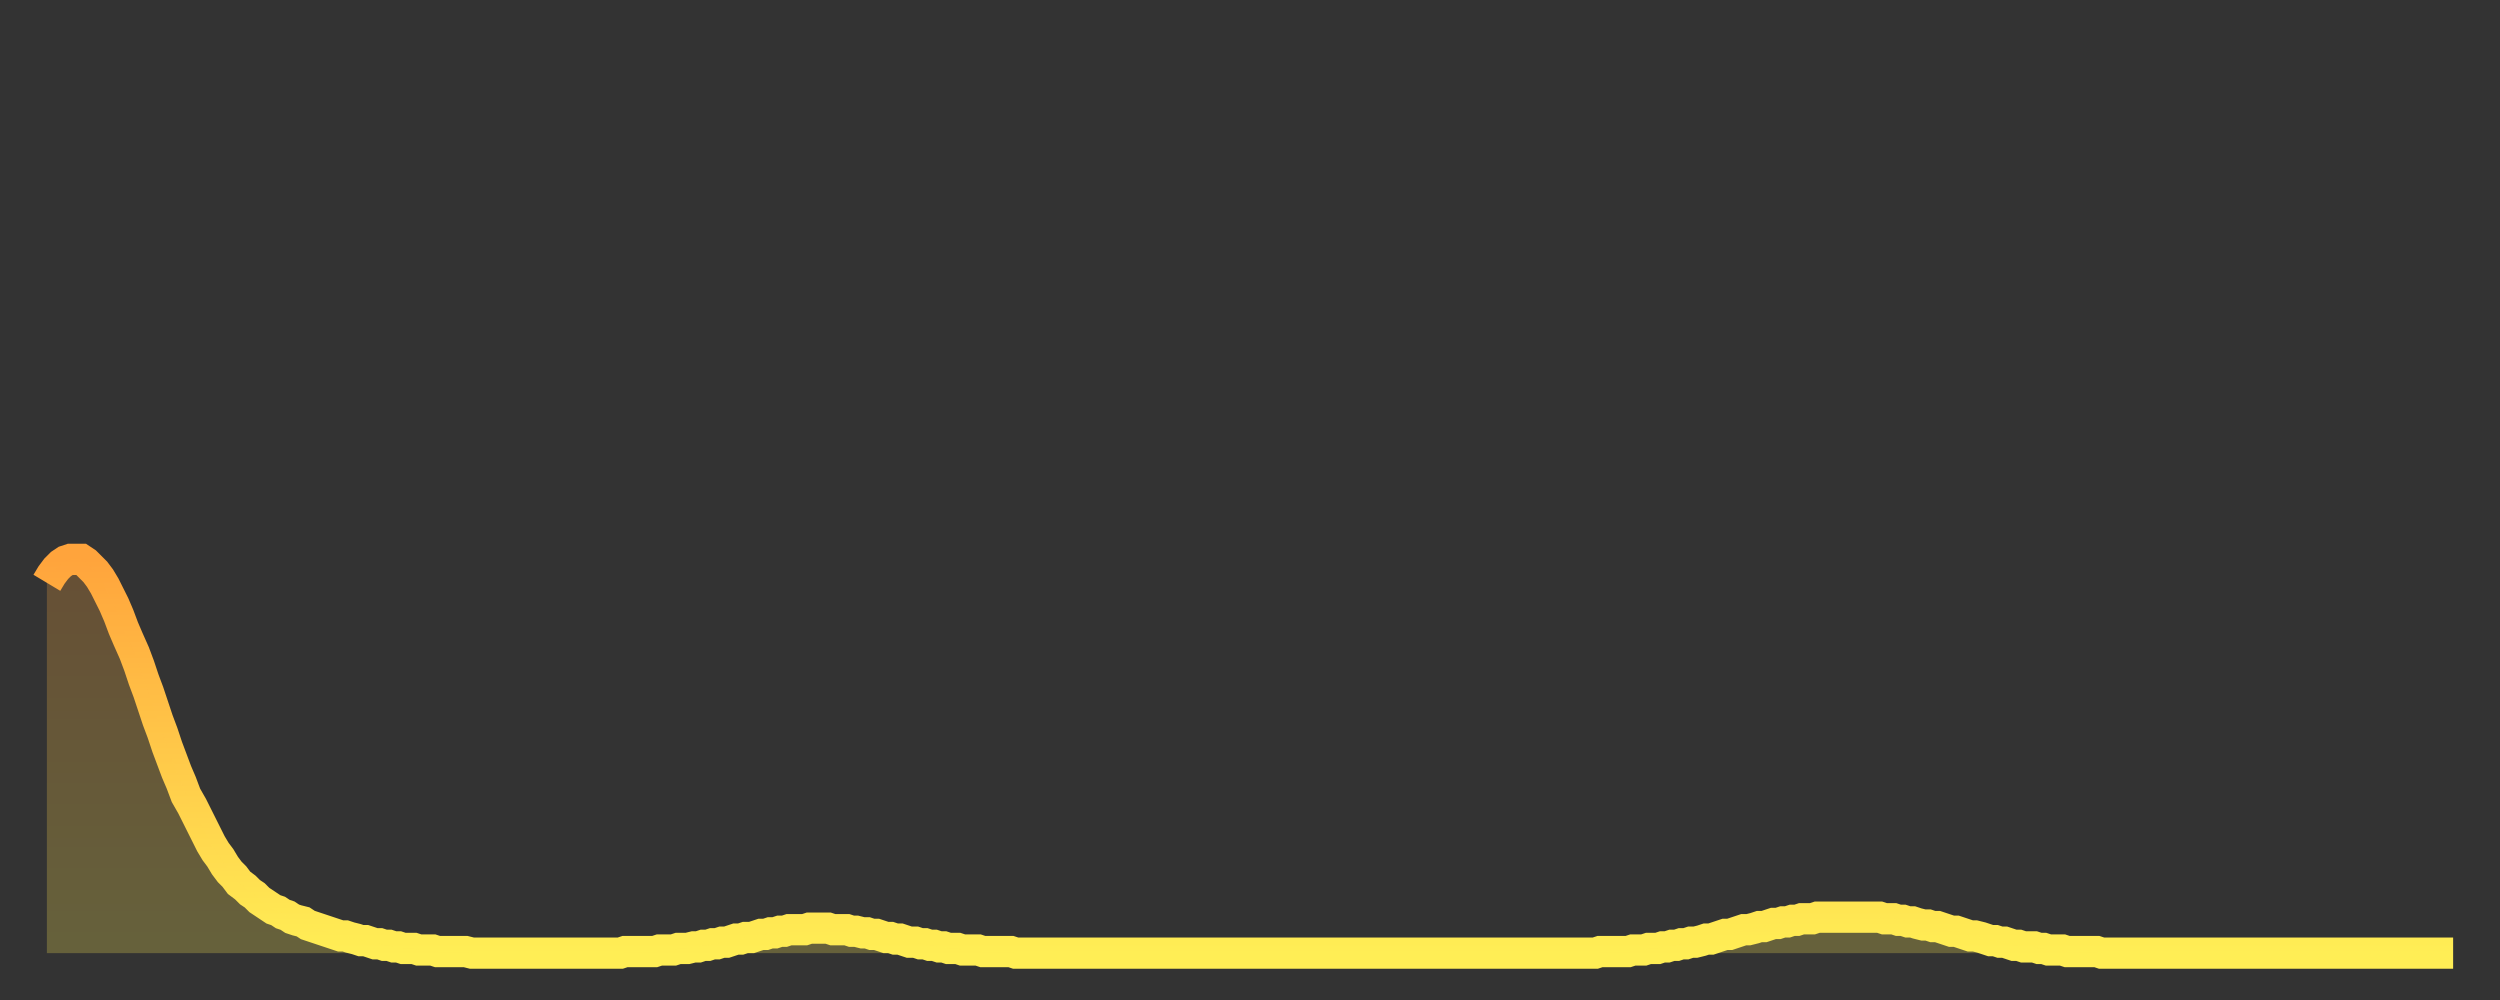 <?xml version="1.0" encoding="utf-8" ?>
<svg baseProfile="full" height="64" version="1.1" width="160" xmlns="http://www.w3.org/2000/svg" xmlns:ev="http://www.w3.org/2001/xml-events" xmlns:xlink="http://www.w3.org/1999/xlink"><rect width="100%" height="100%" fill="#333333" stroke="none"/><defs><linearGradient id="id2212218" x1="0" x2="0" y1="0" y2="1"><stop offset="0%" stop-color="#ffa43c" /><stop offset="50%" stop-color="#ffc949" /><stop offset="100%" stop-color="#ffee55" /></linearGradient></defs><g transform="translate(3,3)"><g><path d="M 0.0 34.3 0.3 33.8 0.6 33.4 0.9 33.1 1.2 32.9 1.5 32.8 1.9 32.8 2.2 32.8 2.5 33.0 2.8 33.3 3.1 33.6 3.4 34.0 3.7 34.5 4.0 35.1 4.3 35.7 4.6 36.4 4.9 37.2 5.2 37.9 5.6 38.8 5.9 39.6 6.2 40.5 6.5 41.3 6.8 42.2 7.1 43.1 7.4 43.9 7.7 44.8 8.0 45.6 8.3 46.4 8.6 47.1 8.9 47.9 9.3 48.6 9.6 49.2 9.9 49.8 10.2 50.4 10.5 51.0 10.8 51.5 11.1 51.9 11.4 52.4 11.7 52.8 12.0 53.1 12.3 53.5 12.7 53.8 13.0 54.1 13.3 54.3 13.6 54.6 13.9 54.8 14.2 55.0 14.5 55.2 14.8 55.3 15.1 55.5 15.4 55.6 15.7 55.8 16.0 55.9 16.4 56.0 16.7 56.2 17.0 56.3 17.3 56.4 17.6 56.5 17.9 56.6 18.2 56.7 18.5 56.8 18.8 56.9 19.1 56.9 19.4 57.0 19.8 57.1 20.1 57.2 20.4 57.2 20.7 57.3 21.0 57.4 21.3 57.4 21.6 57.5 21.9 57.5 22.2 57.6 22.5 57.6 22.8 57.7 23.1 57.7 23.5 57.7 23.8 57.8 24.1 57.8 24.4 57.8 24.7 57.8 25.0 57.9 25.3 57.9 25.6 57.9 25.9 57.9 26.2 57.9 26.5 57.9 26.8 57.9 27.2 58.0 27.5 58.0 27.8 58.0 28.1 58.0 28.4 58.0 28.7 58.0 29.0 58.0 29.3 58.0 29.6 58.0 29.9 58.0 30.2 58.0 30.6 58.0 30.9 58.0 31.2 58.0 31.5 58.0 31.8 58.0 32.1 58.0 32.4 58.0 32.7 58.0 33.0 58.0 33.3 58.0 33.6 58.0 33.9 58.0 34.3 58.0 34.6 58.0 34.9 58.0 35.2 58.0 35.5 58.0 35.8 58.0 36.1 58.0 36.4 58.0 36.7 58.0 37.0 57.9 37.3 57.9 37.7 57.9 38.0 57.9 38.3 57.9 38.6 57.9 38.9 57.9 39.2 57.8 39.5 57.8 39.8 57.8 40.1 57.8 40.4 57.7 40.7 57.7 41.0 57.7 41.4 57.6 41.7 57.6 42.0 57.5 42.3 57.5 42.6 57.4 42.9 57.4 43.2 57.3 43.5 57.3 43.8 57.2 44.1 57.1 44.4 57.1 44.7 57.0 45.1 57.0 45.4 56.9 45.7 56.8 46.0 56.8 46.3 56.7 46.6 56.7 46.9 56.6 47.2 56.6 47.5 56.5 47.8 56.5 48.1 56.5 48.5 56.5 48.8 56.4 49.1 56.4 49.4 56.4 49.7 56.4 50.0 56.4 50.3 56.5 50.6 56.5 50.9 56.5 51.2 56.5 51.5 56.6 51.8 56.6 52.2 56.7 52.5 56.7 52.8 56.8 53.1 56.8 53.4 56.9 53.7 57.0 54.0 57.0 54.3 57.1 54.6 57.1 54.9 57.2 55.2 57.3 55.6 57.3 55.9 57.4 56.2 57.4 56.5 57.5 56.8 57.5 57.1 57.6 57.4 57.6 57.7 57.7 58.0 57.7 58.3 57.7 58.6 57.8 58.9 57.8 59.3 57.8 59.6 57.8 59.9 57.9 60.2 57.9 60.5 57.9 60.8 57.9 61.1 57.9 61.4 57.9 61.7 57.9 62.0 58.0 62.3 58.0 62.6 58.0 63.0 58.0 63.3 58.0 63.6 58.0 63.9 58.0 64.2 58.0 64.5 58.0 64.8 58.0 65.1 58.0 65.4 58.0 65.7 58.0 66.0 58.0 66.4 58.0 66.7 58.0 67.0 58.0 67.3 58.0 67.6 58.0 67.9 58.0 68.2 58.0 68.5 58.0 68.8 58.0 69.1 58.0 69.4 58.0 69.7 58.0 70.1 58.0 70.4 58.0 70.7 58.0 71.0 58.0 71.3 58.0 71.6 58.0 71.9 58.0 72.2 58.0 72.5 58.0 72.8 58.0 73.1 58.0 73.5 58.0 73.8 58.0 74.1 58.0 74.4 58.0 74.7 58.0 75.0 58.0 75.3 58.0 75.6 58.0 75.9 58.0 76.2 58.0 76.5 58.0 76.8 58.0 77.2 58.0 77.5 58.0 77.8 58.0 78.1 58.0 78.4 58.0 78.7 58.0 79.0 58.0 79.3 58.0 79.6 58.0 79.9 58.0 80.2 58.0 80.5 58.0 80.9 58.0 81.2 58.0 81.5 58.0 81.8 58.0 82.1 58.0 82.4 58.0 82.7 58.0 83.0 58.0 83.3 58.0 83.6 58.0 83.9 58.0 84.3 58.0 84.6 58.0 84.9 58.0 85.2 58.0 85.5 58.0 85.8 58.0 86.1 58.0 86.4 58.0 86.7 58.0 87.0 58.0 87.3 58.0 87.6 58.0 88.0 58.0 88.3 58.0 88.6 58.0 88.9 58.0 89.2 58.0 89.5 58.0 89.8 58.0 90.1 58.0 90.4 58.0 90.7 58.0 91.0 58.0 91.4 58.0 91.7 58.0 92.0 58.0 92.3 58.0 92.6 58.0 92.9 58.0 93.2 58.0 93.5 58.0 93.8 58.0 94.1 58.0 94.4 58.0 94.7 58.0 95.1 58.0 95.4 58.0 95.7 58.0 96.0 58.0 96.3 58.0 96.6 58.0 96.9 58.0 97.2 58.0 97.5 58.0 97.8 58.0 98.1 58.0 98.4 58.0 98.8 58.0 99.1 58.0 99.4 57.9 99.7 57.9 100.0 57.9 100.3 57.9 100.6 57.9 100.9 57.9 101.2 57.9 101.5 57.8 101.8 57.8 102.2 57.8 102.5 57.7 102.8 57.7 103.1 57.7 103.4 57.6 103.7 57.6 104.0 57.5 104.3 57.5 104.6 57.4 104.9 57.4 105.2 57.3 105.5 57.3 105.9 57.2 106.2 57.1 106.5 57.1 106.8 57.0 107.1 56.9 107.4 56.8 107.7 56.8 108.0 56.7 108.3 56.6 108.6 56.5 108.9 56.5 109.3 56.4 109.6 56.3 109.9 56.3 110.2 56.2 110.5 56.1 110.8 56.1 111.1 56.0 111.4 56.0 111.7 55.9 112.0 55.9 112.3 55.8 112.6 55.8 113.0 55.8 113.3 55.7 113.6 55.7 113.9 55.7 114.2 55.7 114.5 55.7 114.8 55.7 115.1 55.7 115.4 55.7 115.7 55.7 116.0 55.7 116.3 55.7 116.7 55.7 117.0 55.7 117.3 55.7 117.6 55.8 117.9 55.8 118.2 55.8 118.5 55.9 118.8 55.9 119.1 56.0 119.4 56.0 119.7 56.1 120.1 56.2 120.4 56.2 120.7 56.3 121.0 56.3 121.3 56.4 121.6 56.5 121.9 56.6 122.2 56.6 122.5 56.7 122.8 56.8 123.1 56.9 123.4 56.9 123.8 57.0 124.1 57.1 124.4 57.2 124.7 57.2 125.0 57.3 125.3 57.3 125.6 57.4 125.9 57.5 126.2 57.5 126.5 57.6 126.8 57.6 127.2 57.6 127.5 57.7 127.8 57.7 128.1 57.8 128.4 57.8 128.7 57.8 129.0 57.8 129.3 57.9 129.6 57.9 129.9 57.9 130.2 57.9 130.5 57.9 130.9 57.9 131.2 57.9 131.5 58.0 131.8 58.0 132.1 58.0 132.4 58.0 132.7 58.0 133.0 58.0 133.3 58.0 133.6 58.0 133.9 58.0 134.2 58.0 134.6 58.0 134.9 58.0 135.2 58.0 135.5 58.0 135.8 58.0 136.1 58.0 136.4 58.0 136.7 58.0 137.0 58.0 137.3 58.0 137.6 58.0 138.0 58.0 138.3 58.0 138.6 58.0 138.9 58.0 139.2 58.0 139.5 58.0 139.8 58.0 140.1 58.0 140.4 58.0 140.7 58.0 141.0 58.0 141.3 58.0 141.7 58.0 142.0 58.0 142.3 58.0 142.6 58.0 142.9 58.0 143.2 58.0 143.5 58.0 143.8 58.0 144.1 58.0 144.4 58.0 144.7 58.0 145.1 58.0 145.4 58.0 145.7 58.0 146.0 58.0 146.3 58.0 146.6 58.0 146.9 58.0 147.2 58.0 147.5 58.0 147.8 58.0 148.1 58.0 148.4 58.0 148.8 58.0 149.1 58.0 149.4 58.0 149.7 58.0 150.0 58.0 150.3 58.0 150.6 58.0 150.9 58.0 151.2 58.0 151.5 58.0 151.8 58.0 152.1 58.0 152.5 58.0 152.8 58.0 153.1 58.0 153.4 58.0 153.7 58.0 154.0 58.0" fill="none" id="graph-curve" opacity="1" stroke="url(#id2212218)" stroke-width="2" /><path d="M 0 58 L 0.0 34.3 0.3 33.8 0.6 33.4 0.9 33.1 1.2 32.9 1.5 32.8 1.9 32.8 2.2 32.8 2.5 33.0 2.8 33.3 3.1 33.6 3.4 34.0 3.7 34.5 4.0 35.1 4.3 35.7 4.6 36.4 4.9 37.2 5.2 37.9 5.6 38.8 5.9 39.6 6.2 40.5 6.5 41.3 6.8 42.2 7.1 43.1 7.4 43.9 7.7 44.8 8.0 45.6 8.3 46.4 8.6 47.1 8.9 47.9 9.3 48.6 9.6 49.2 9.9 49.8 10.2 50.4 10.5 51.0 10.8 51.5 11.1 51.9 11.4 52.4 11.7 52.8 12.0 53.1 12.3 53.5 12.7 53.8 13.0 54.1 13.3 54.3 13.6 54.6 13.9 54.8 14.2 55.0 14.5 55.2 14.8 55.3 15.1 55.5 15.4 55.6 15.7 55.8 16.0 55.9 16.4 56.0 16.7 56.2 17.0 56.3 17.3 56.4 17.6 56.5 17.9 56.6 18.2 56.7 18.5 56.8 18.8 56.9 19.1 56.9 19.4 57.0 19.8 57.1 20.1 57.2 20.4 57.2 20.7 57.3 21.0 57.4 21.3 57.4 21.6 57.5 21.9 57.5 22.2 57.6 22.5 57.6 22.8 57.7 23.1 57.7 23.5 57.7 23.8 57.8 24.1 57.8 24.4 57.8 24.7 57.8 25.0 57.9 25.3 57.9 25.6 57.9 25.9 57.9 26.2 57.9 26.5 57.9 26.8 57.9 27.2 58.0 27.5 58.0 27.8 58.0 28.1 58.0 28.4 58.0 28.7 58.0 29.0 58.0 29.3 58.0 29.6 58.0 29.9 58.0 30.2 58.0 30.6 58.0 30.9 58.0 31.2 58.0 31.5 58.0 31.8 58.0 32.1 58.0 32.4 58.0 32.7 58.0 33.0 58.0 33.3 58.0 33.6 58.0 33.9 58.0 34.3 58.0 34.6 58.0 34.9 58.0 35.2 58.0 35.5 58.0 35.8 58.0 36.1 58.0 36.4 58.0 36.7 58.0 37.0 57.9 37.3 57.9 37.7 57.9 38.0 57.9 38.3 57.9 38.6 57.9 38.9 57.9 39.2 57.8 39.5 57.8 39.8 57.8 40.1 57.8 40.4 57.7 40.7 57.7 41.0 57.7 41.4 57.6 41.7 57.6 42.0 57.5 42.3 57.5 42.6 57.4 42.9 57.4 43.2 57.3 43.5 57.3 43.8 57.2 44.1 57.1 44.4 57.1 44.7 57.0 45.1 57.0 45.4 56.9 45.7 56.8 46.0 56.8 46.3 56.7 46.6 56.7 46.9 56.6 47.2 56.6 47.5 56.5 47.8 56.5 48.1 56.5 48.5 56.5 48.8 56.4 49.1 56.4 49.4 56.4 49.7 56.4 50.0 56.4 50.3 56.5 50.6 56.5 50.9 56.5 51.2 56.5 51.5 56.6 51.8 56.6 52.2 56.7 52.5 56.7 52.8 56.8 53.1 56.8 53.4 56.9 53.7 57.0 54.0 57.0 54.3 57.1 54.6 57.1 54.9 57.2 55.2 57.3 55.6 57.3 55.9 57.4 56.2 57.4 56.5 57.5 56.8 57.5 57.1 57.6 57.4 57.6 57.7 57.7 58.0 57.7 58.3 57.7 58.6 57.8 58.9 57.8 59.3 57.8 59.6 57.8 59.9 57.9 60.2 57.9 60.5 57.9 60.8 57.9 61.1 57.9 61.4 57.9 61.7 57.9 62.0 58.0 62.3 58.0 62.6 58.0 63.0 58.0 63.3 58.0 63.6 58.0 63.9 58.0 64.2 58.0 64.5 58.0 64.8 58.0 65.1 58.0 65.4 58.0 65.7 58.0 66.0 58.0 66.4 58.0 66.7 58.0 67.0 58.0 67.3 58.0 67.6 58.0 67.9 58.0 68.2 58.0 68.5 58.0 68.8 58.0 69.1 58.0 69.4 58.0 69.7 58.0 70.1 58.0 70.4 58.0 70.7 58.0 71.0 58.0 71.3 58.0 71.6 58.0 71.9 58.0 72.2 58.0 72.5 58.0 72.8 58.0 73.1 58.0 73.5 58.0 73.8 58.0 74.1 58.0 74.4 58.0 74.7 58.0 75.0 58.0 75.3 58.0 75.6 58.0 75.9 58.0 76.2 58.0 76.5 58.0 76.8 58.0 77.2 58.0 77.5 58.0 77.8 58.0 78.1 58.0 78.4 58.0 78.7 58.0 79.0 58.0 79.3 58.0 79.6 58.0 79.9 58.0 80.2 58.0 80.5 58.0 80.9 58.0 81.2 58.0 81.5 58.0 81.8 58.0 82.1 58.0 82.4 58.0 82.7 58.0 83.0 58.0 83.3 58.0 83.6 58.0 83.9 58.0 84.3 58.0 84.6 58.0 84.9 58.0 85.2 58.0 85.5 58.0 85.8 58.0 86.1 58.0 86.4 58.0 86.7 58.0 87.0 58.0 87.3 58.0 87.6 58.0 88.0 58.0 88.3 58.0 88.6 58.0 88.9 58.0 89.2 58.0 89.5 58.0 89.8 58.0 90.1 58.0 90.4 58.0 90.7 58.0 91.0 58.0 91.4 58.0 91.7 58.0 92.0 58.0 92.3 58.0 92.6 58.0 92.9 58.0 93.2 58.0 93.5 58.0 93.8 58.0 94.1 58.0 94.4 58.0 94.7 58.0 95.1 58.0 95.4 58.0 95.7 58.0 96.0 58.0 96.3 58.0 96.6 58.0 96.9 58.0 97.2 58.0 97.5 58.0 97.8 58.0 98.1 58.0 98.4 58.0 98.8 58.0 99.1 58.0 99.4 57.9 99.7 57.9 100.0 57.9 100.3 57.9 100.6 57.9 100.9 57.9 101.2 57.9 101.5 57.8 101.8 57.8 102.2 57.8 102.5 57.7 102.8 57.7 103.1 57.7 103.4 57.6 103.7 57.6 104.0 57.5 104.3 57.5 104.6 57.4 104.9 57.4 105.2 57.3 105.5 57.3 105.9 57.2 106.2 57.1 106.5 57.1 106.8 57.0 107.1 56.9 107.4 56.8 107.7 56.8 108.0 56.7 108.3 56.6 108.6 56.5 108.9 56.5 109.3 56.4 109.6 56.3 109.9 56.3 110.2 56.2 110.5 56.1 110.8 56.1 111.1 56.0 111.4 56.0 111.7 55.9 112.0 55.9 112.3 55.8 112.6 55.8 113.0 55.8 113.3 55.7 113.6 55.7 113.9 55.7 114.2 55.7 114.5 55.7 114.8 55.7 115.1 55.7 115.4 55.7 115.7 55.7 116.0 55.7 116.3 55.7 116.7 55.7 117.0 55.7 117.3 55.7 117.6 55.8 117.9 55.8 118.2 55.8 118.5 55.9 118.8 55.9 119.1 56.0 119.4 56.0 119.7 56.1 120.1 56.2 120.4 56.2 120.7 56.3 121.0 56.3 121.3 56.4 121.6 56.5 121.9 56.6 122.2 56.6 122.5 56.7 122.8 56.8 123.1 56.9 123.4 56.9 123.8 57.0 124.1 57.1 124.4 57.2 124.7 57.2 125.0 57.3 125.3 57.3 125.6 57.4 125.9 57.5 126.2 57.5 126.5 57.6 126.8 57.6 127.2 57.6 127.5 57.7 127.8 57.7 128.1 57.8 128.4 57.8 128.7 57.8 129.0 57.8 129.3 57.9 129.6 57.9 129.9 57.9 130.2 57.9 130.5 57.9 130.9 57.9 131.2 57.9 131.5 58.0 131.8 58.0 132.1 58.0 132.4 58.0 132.7 58.0 133.0 58.0 133.3 58.0 133.6 58.0 133.9 58.0 134.2 58.0 134.6 58.0 134.9 58.0 135.2 58.0 135.5 58.0 135.8 58.0 136.1 58.0 136.4 58.0 136.7 58.0 137.0 58.0 137.3 58.0 137.6 58.0 138.0 58.0 138.3 58.0 138.6 58.0 138.9 58.0 139.2 58.0 139.5 58.0 139.8 58.0 140.1 58.0 140.4 58.0 140.7 58.0 141.0 58.0 141.3 58.0 141.7 58.0 142.0 58.0 142.3 58.0 142.6 58.0 142.9 58.0 143.2 58.0 143.5 58.0 143.8 58.0 144.1 58.0 144.4 58.0 144.7 58.0 145.1 58.0 145.4 58.0 145.7 58.0 146.0 58.0 146.3 58.0 146.6 58.0 146.9 58.0 147.2 58.0 147.5 58.0 147.8 58.0 148.1 58.0 148.4 58.0 148.8 58.0 149.1 58.0 149.4 58.0 149.7 58.0 150.0 58.0 150.3 58.0 150.6 58.0 150.9 58.0 151.2 58.0 151.5 58.0 151.8 58.0 152.1 58.0 152.5 58.0 152.8 58.0 153.1 58.0 153.4 58.0 153.7 58.0 154.0 58.0 154 58" fill="url(#id2212218)" fill-opacity=".25" id="graph-shadow" /></g></g></svg>